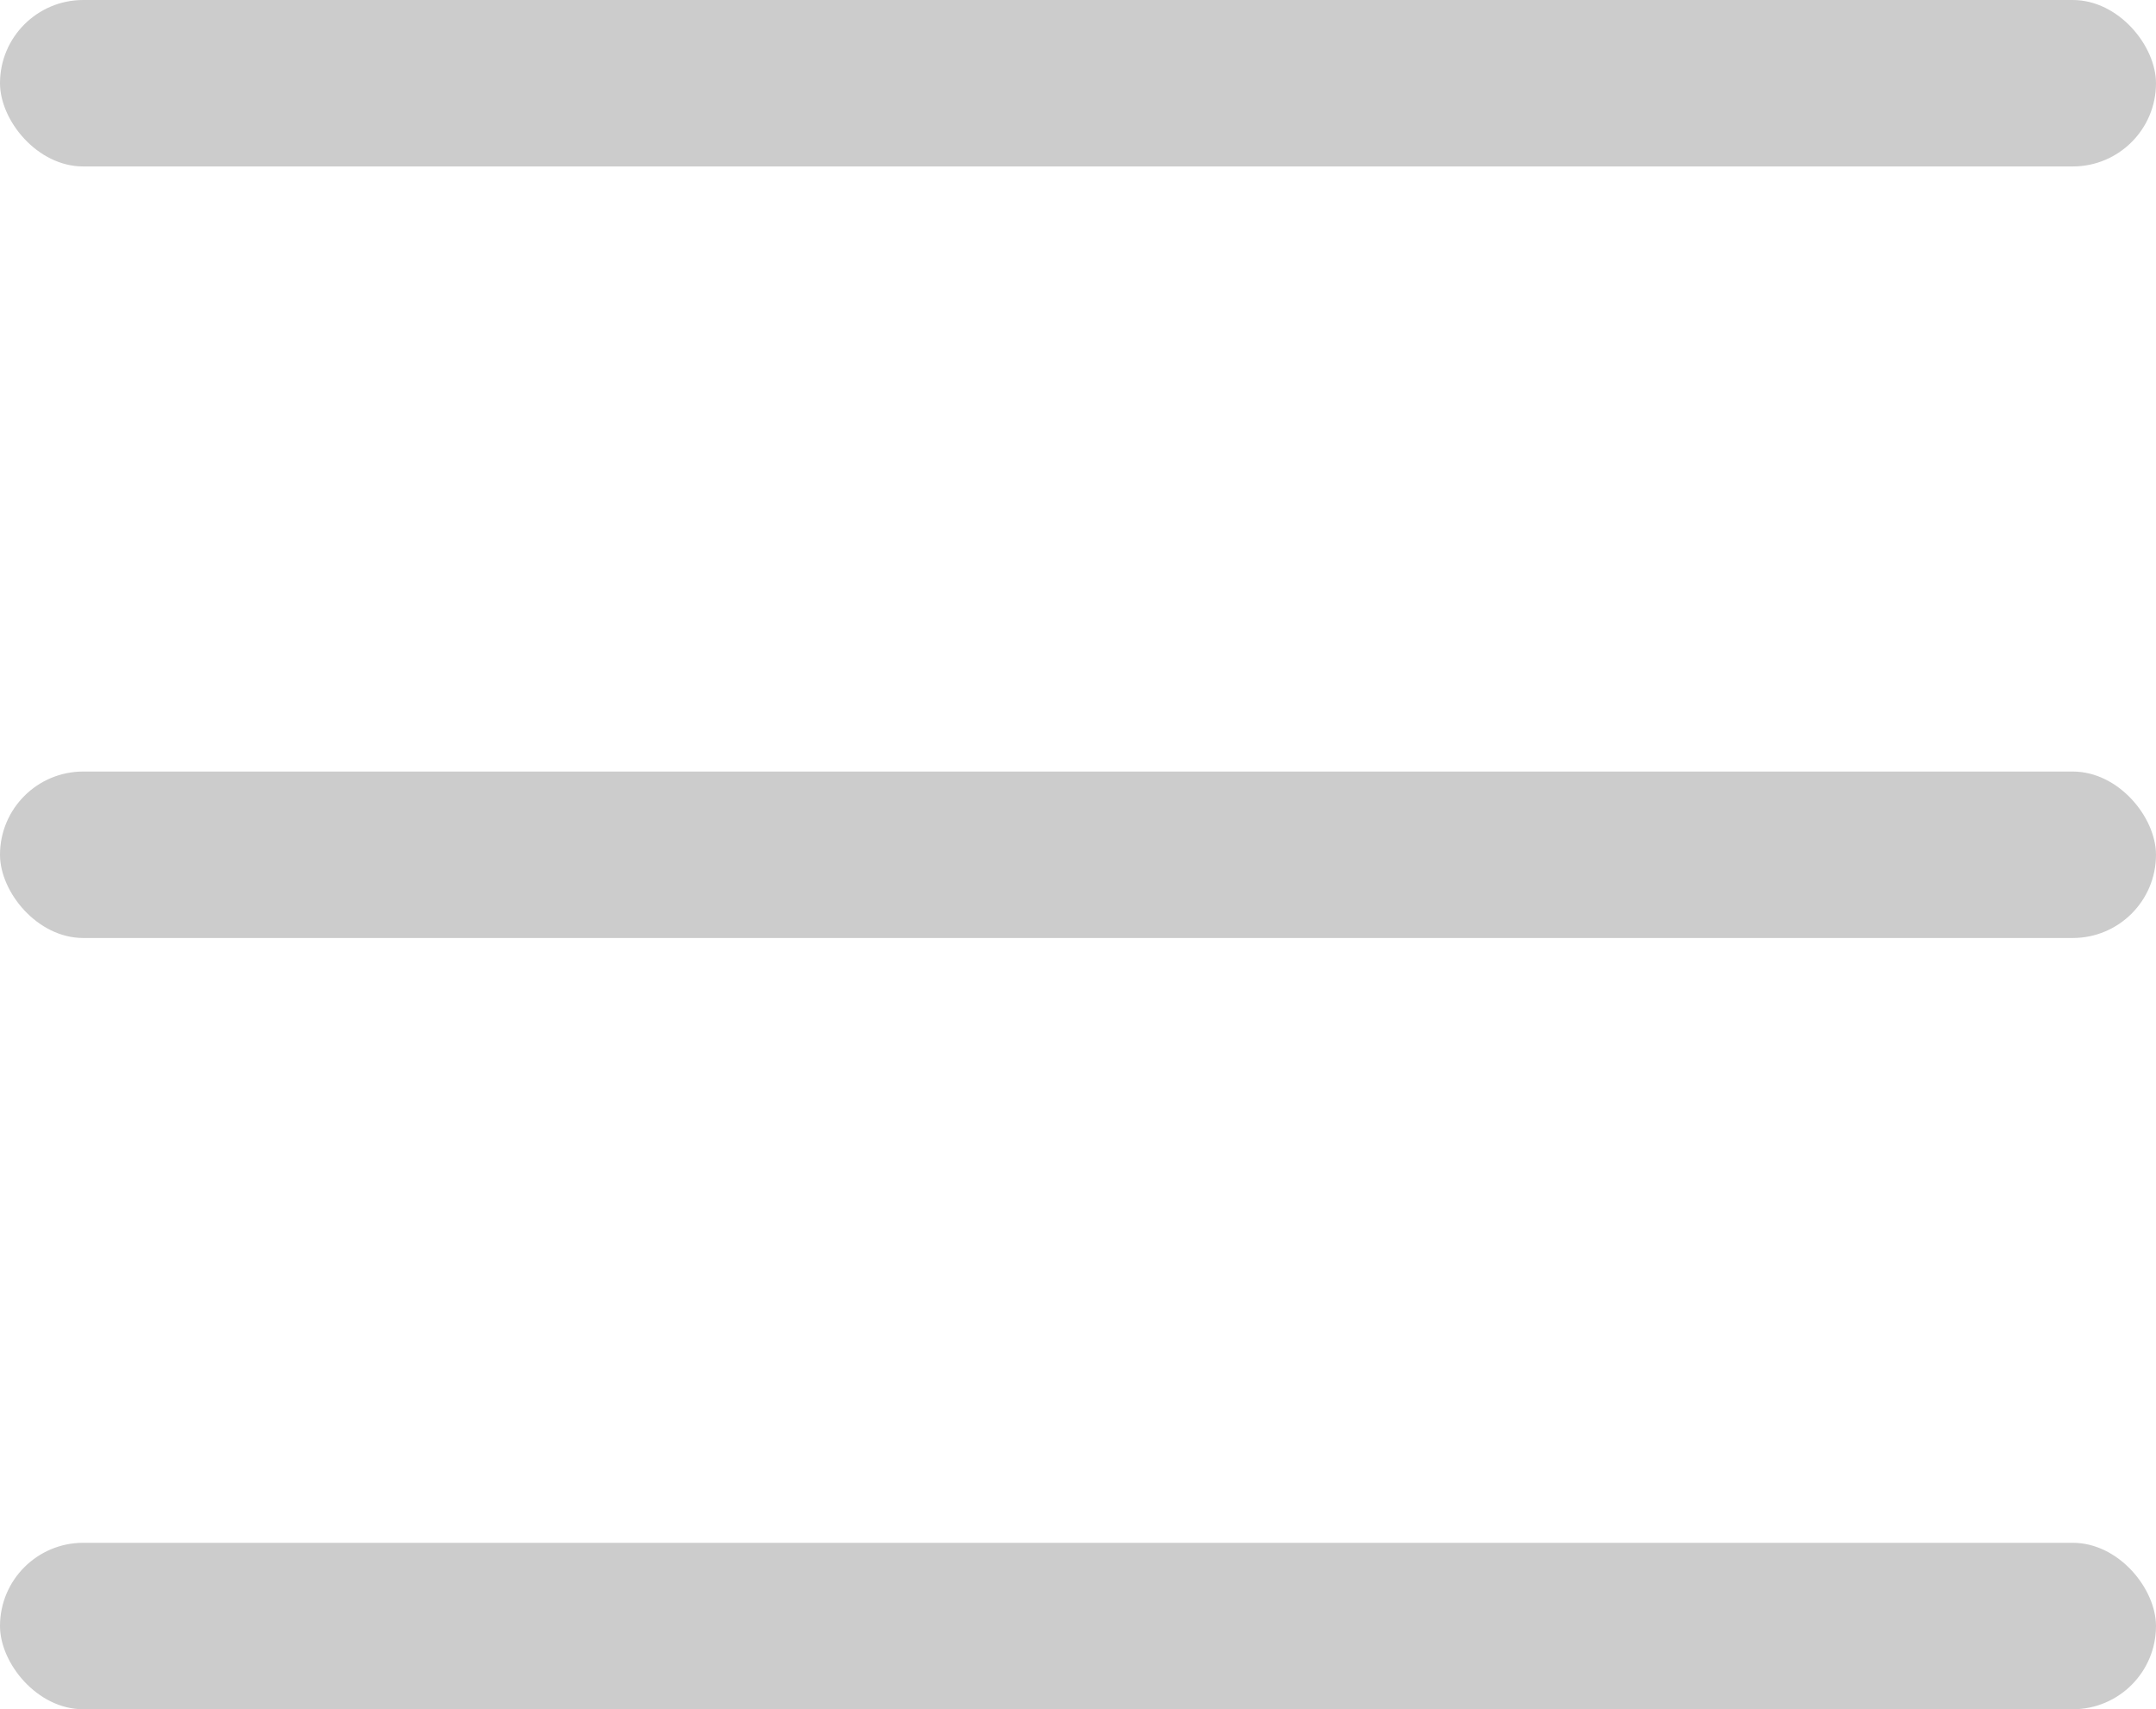 <?xml version="1.0" encoding="UTF-8"?><svg id="_ニュー" xmlns="http://www.w3.org/2000/svg" viewBox="0 0 77.7 61.61"><defs><style>.cls-1{fill:#ccc;}</style></defs><g id="_ブジェクト"><rect id="_" class="cls-1" x="0" y="0" width="77.7" height="6" rx="3" ry="3"/><rect id="_-2" class="cls-1" x="0" y="27.81" width="77.7" height="6" rx="3" ry="3"/><rect id="_-3" class="cls-1" x="0" y="55.61" width="77.7" height="6" rx="3" ry="3"/></g></svg>